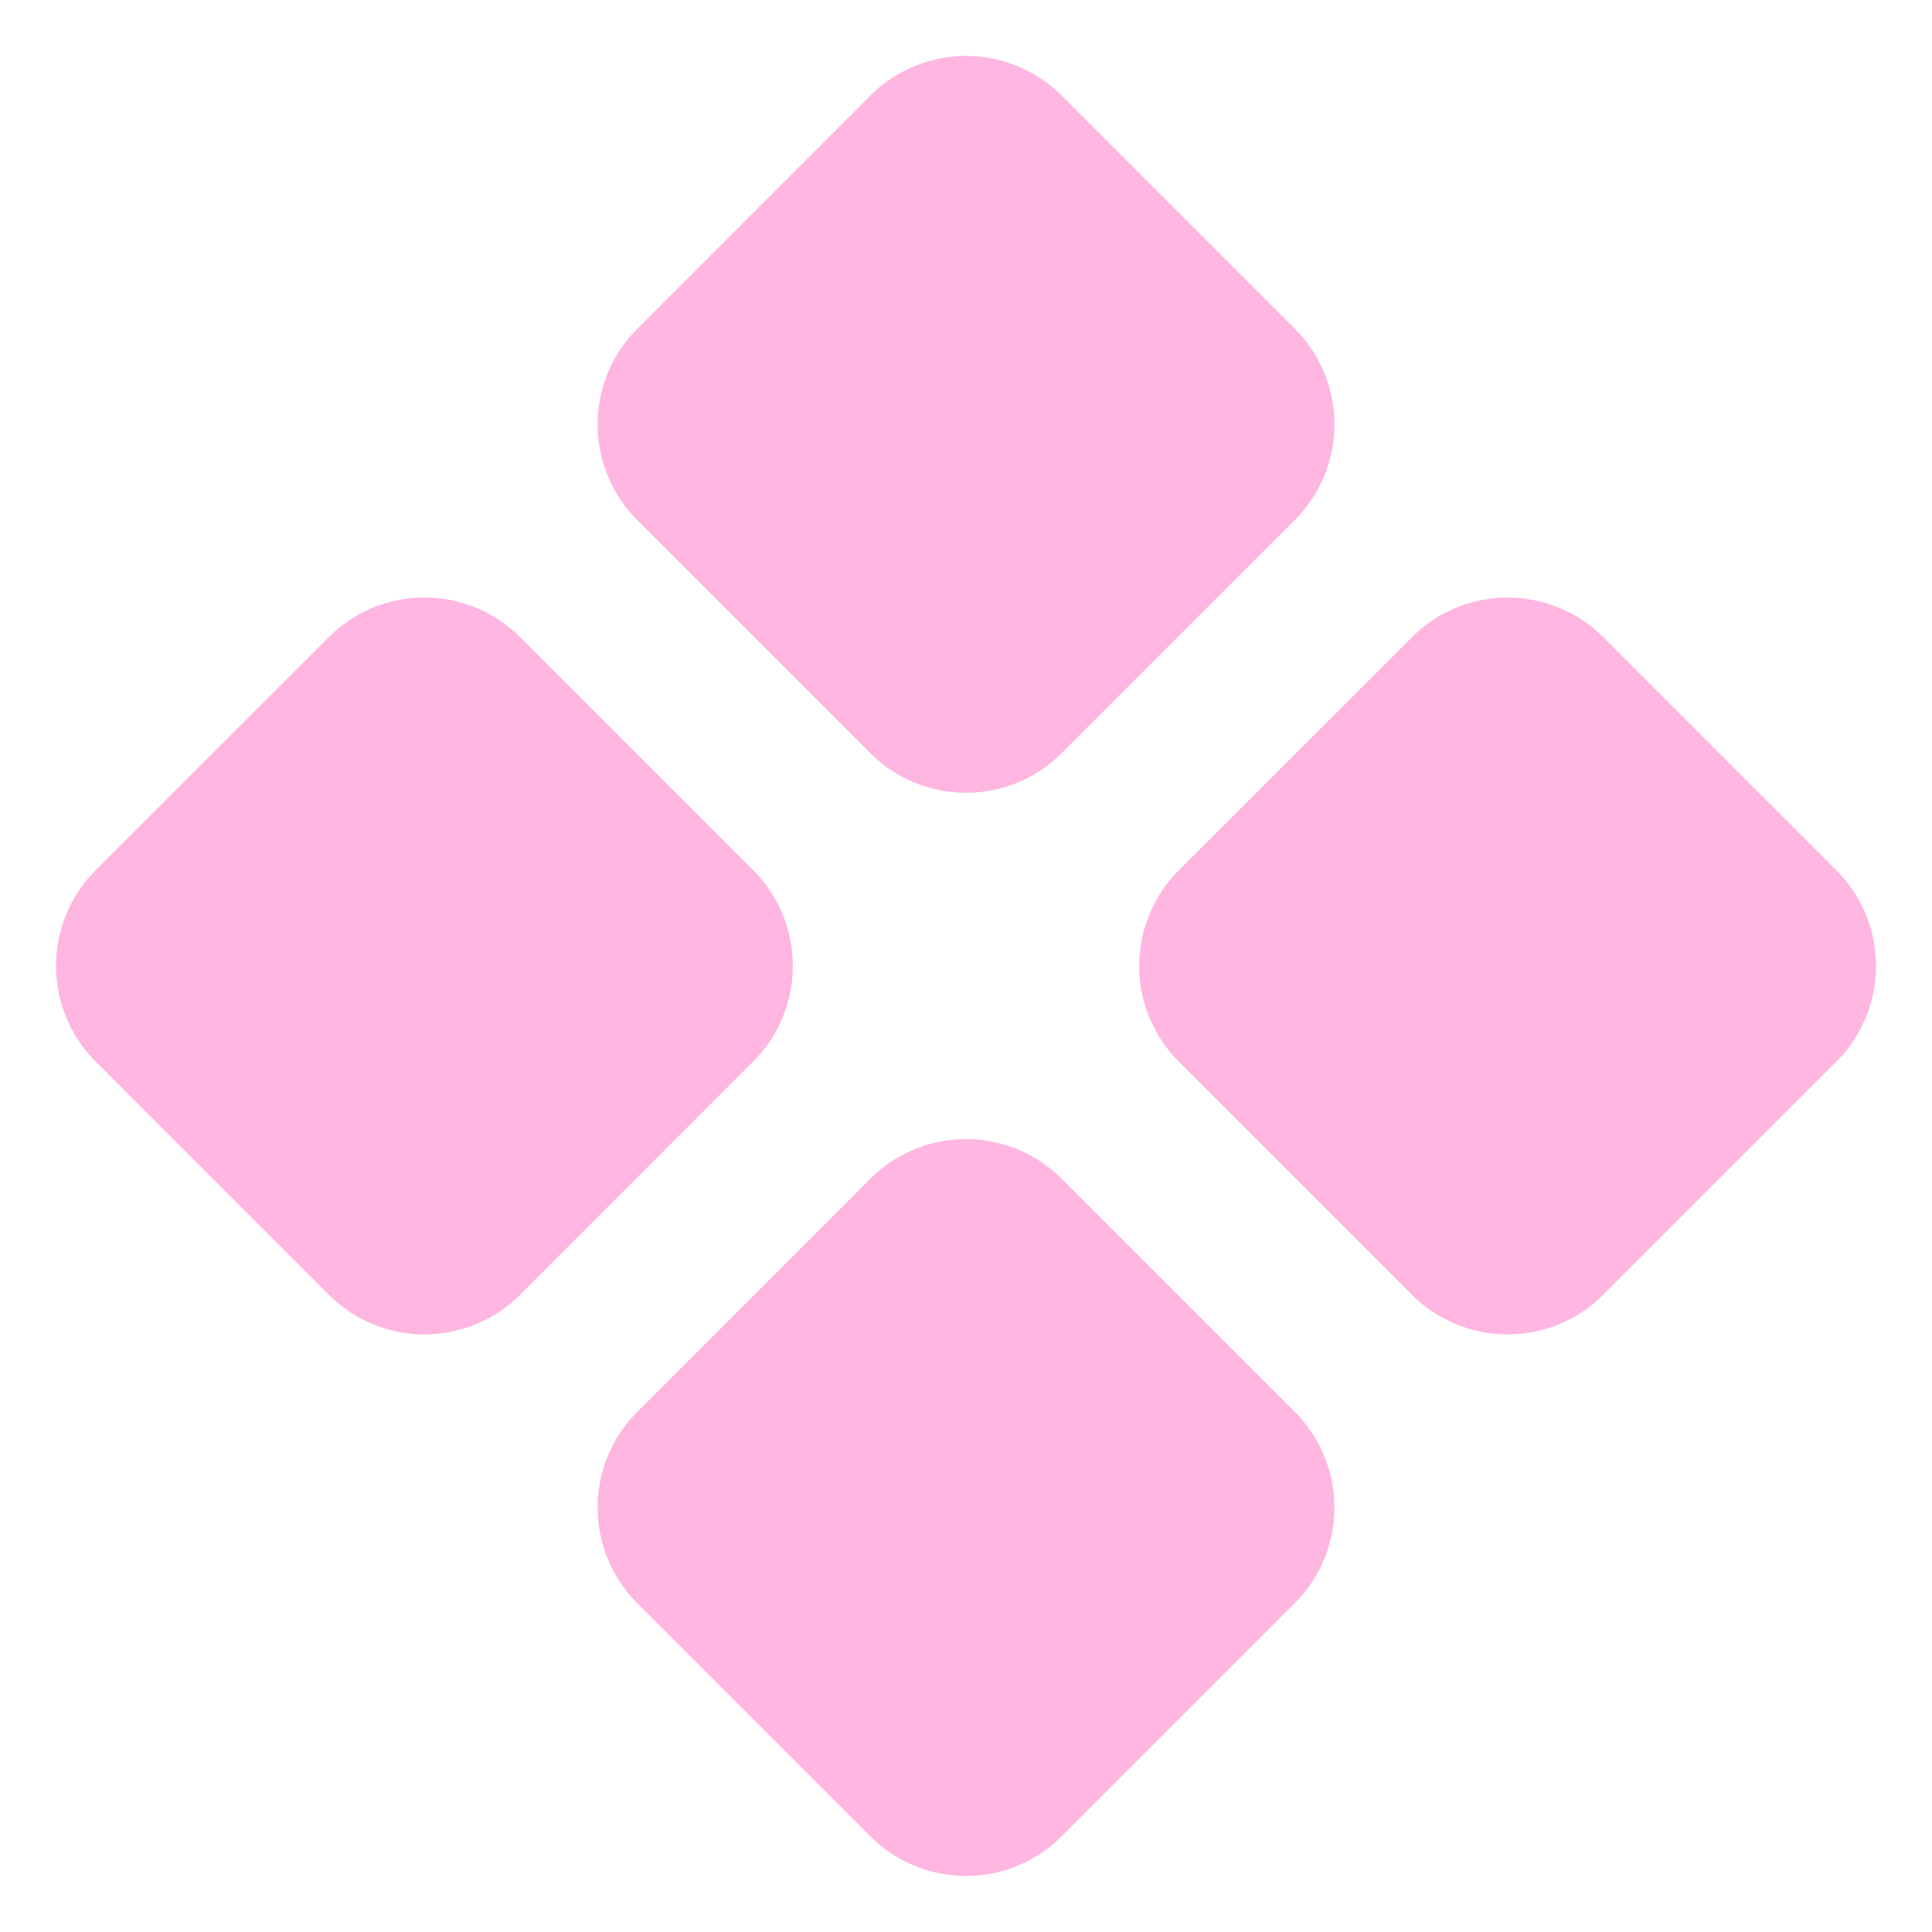 <svg xmlns="http://www.w3.org/2000/svg" width="36" height="36" fill="none"><path fill="#FFB6E1" d="M29.874 24.126a2.52 2.52 0 0 1-3.564 0l-4.345-4.345a2.52 2.52 0 0 1 0-3.564l4.345-4.344a2.52 2.52 0 0 1 3.564 0l4.344 4.344a2.52 2.52 0 0 1 0 3.564zm-20.183 0a2.52 2.52 0 0 1-3.564 0L1.782 19.78a2.52 2.52 0 0 1 0-3.564l4.345-4.344a2.52 2.52 0 0 1 3.564 0l4.344 4.344a2.52 2.52 0 0 1 0 3.564zm10.091 10.091a2.52 2.52 0 0 1-3.564 0l-4.344-4.344a2.52 2.52 0 0 1 0-3.564l4.344-4.345a2.52 2.52 0 0 1 3.564 0l4.345 4.345a2.52 2.52 0 0 1 0 3.563zm0-20.183a2.52 2.52 0 0 1-3.564 0L11.874 9.69a2.52 2.52 0 0 1 0-3.564l4.344-4.345a2.52 2.52 0 0 1 3.564 0l4.345 4.345a2.52 2.52 0 0 1 0 3.564z"/></svg>